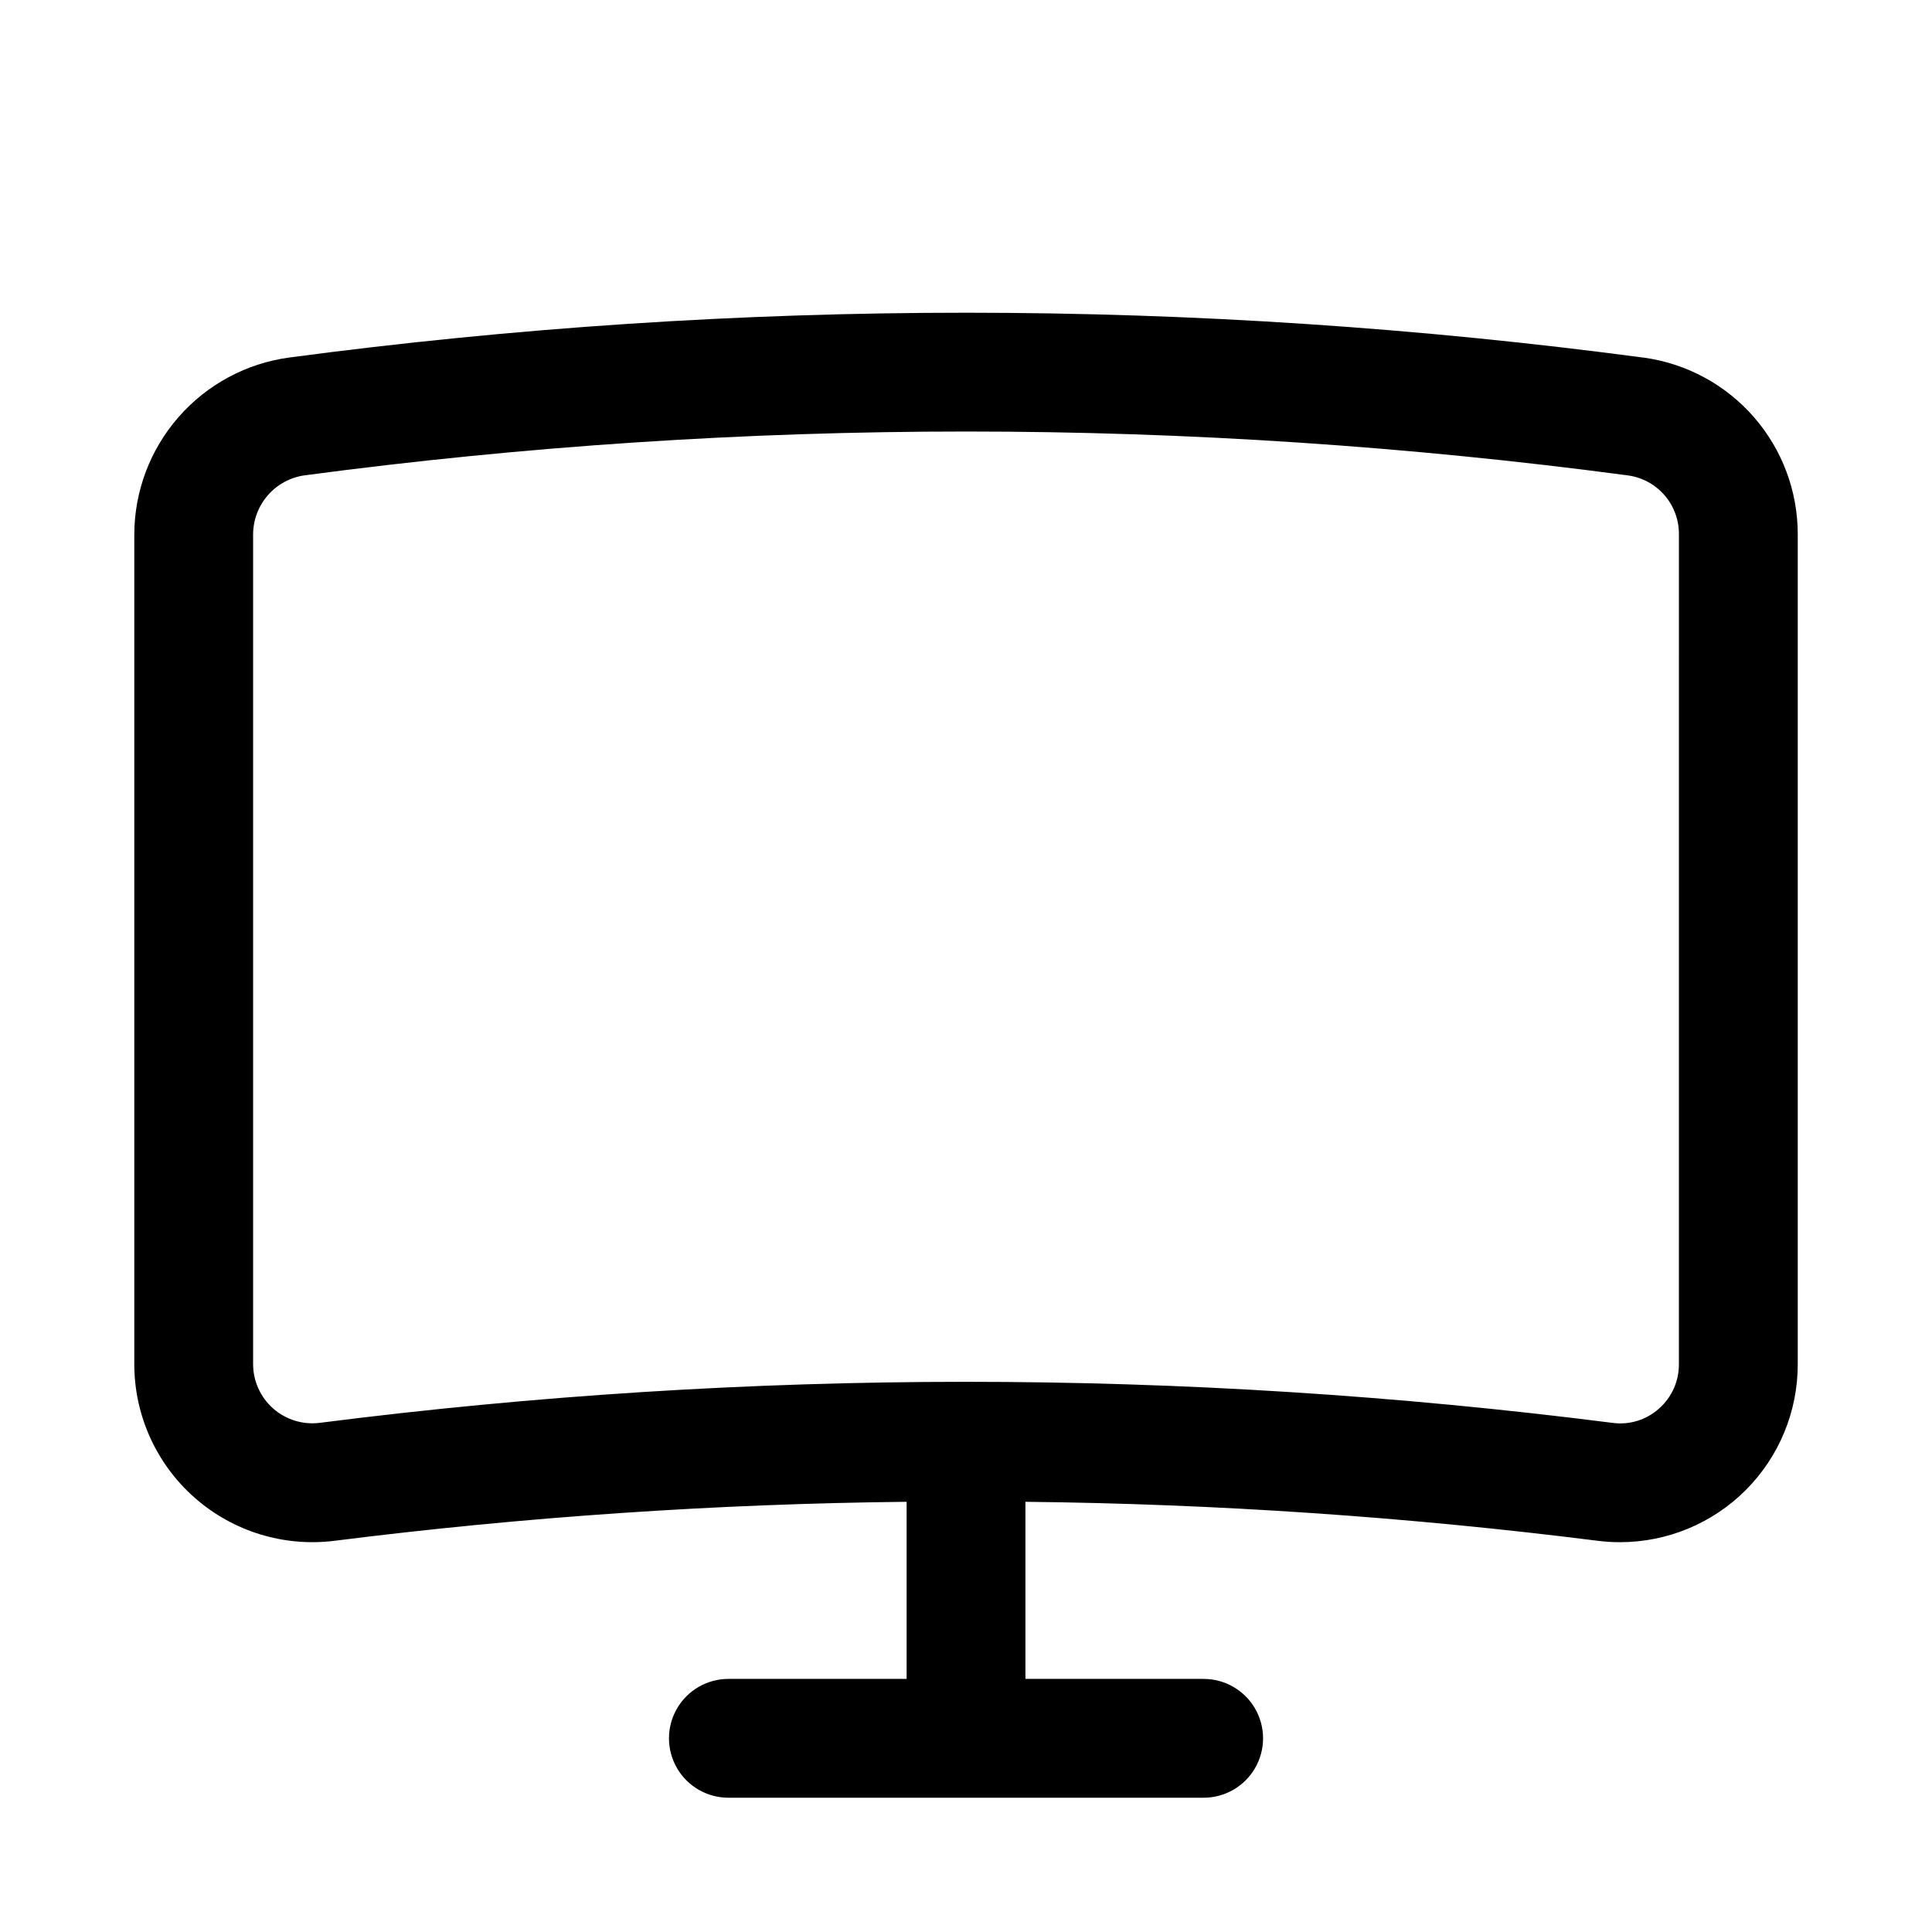 <?xml version="1.0" encoding="UTF-8"?>
<!-- Uploaded to: SVG Repo, www.svgrepo.com, Generator: SVG Repo Mixer Tools -->
<svg fill="#000000" width="800px" height="800px" version="1.1" viewBox="144 144 512 512" xmlns="http://www.w3.org/2000/svg">
 <path d="m579.75 238.8c-119.18-15.883-239.94-15.902-359.12-0.051-11.344 1.543-21.746 7.141-29.289 15.754-7.543 8.609-11.719 19.66-11.754 31.109v219.9c0 13.543 5.824 26.434 15.984 35.391 10.164 8.957 23.684 13.113 37.121 11.418 50.281-6.344 100.89-9.789 151.57-10.328v46.934h-47.23c-5.625 0-10.824 3.004-13.637 7.875-2.812 4.871-2.812 10.871 0 15.742 2.812 4.871 8.012 7.871 13.637 7.871h125.95c5.621 0 10.82-3 13.633-7.871 2.812-4.871 2.812-10.871 0-15.742-2.812-4.871-8.012-7.875-13.633-7.875h-47.234v-46.934c50.672 0.539 101.27 3.984 151.55 10.32 1.988 0.258 3.992 0.387 5.996 0.383 12.512 0.008 24.512-4.965 33.352-13.816 8.84-8.852 13.797-20.859 13.773-33.367v-219.93c0.008-11.395-4.106-22.402-11.582-31-7.473-8.602-17.801-14.207-29.082-15.789zm9.176 266.71c0.031 4.519-1.902 8.828-5.305 11.809-3.363 3.004-7.879 4.375-12.344 3.75-113.73-14.5-228.84-14.5-342.57 0-4.461 0.555-8.949-0.832-12.32-3.809-3.371-2.977-5.305-7.254-5.312-11.75v-219.9c0.016-3.832 1.414-7.523 3.941-10.402 2.523-2.879 6.008-4.746 9.805-5.254 116.4-15.484 234.35-15.465 350.75 0.055 3.731 0.547 7.141 2.426 9.594 5.289 2.457 2.863 3.793 6.516 3.766 10.289z"/>
</svg>